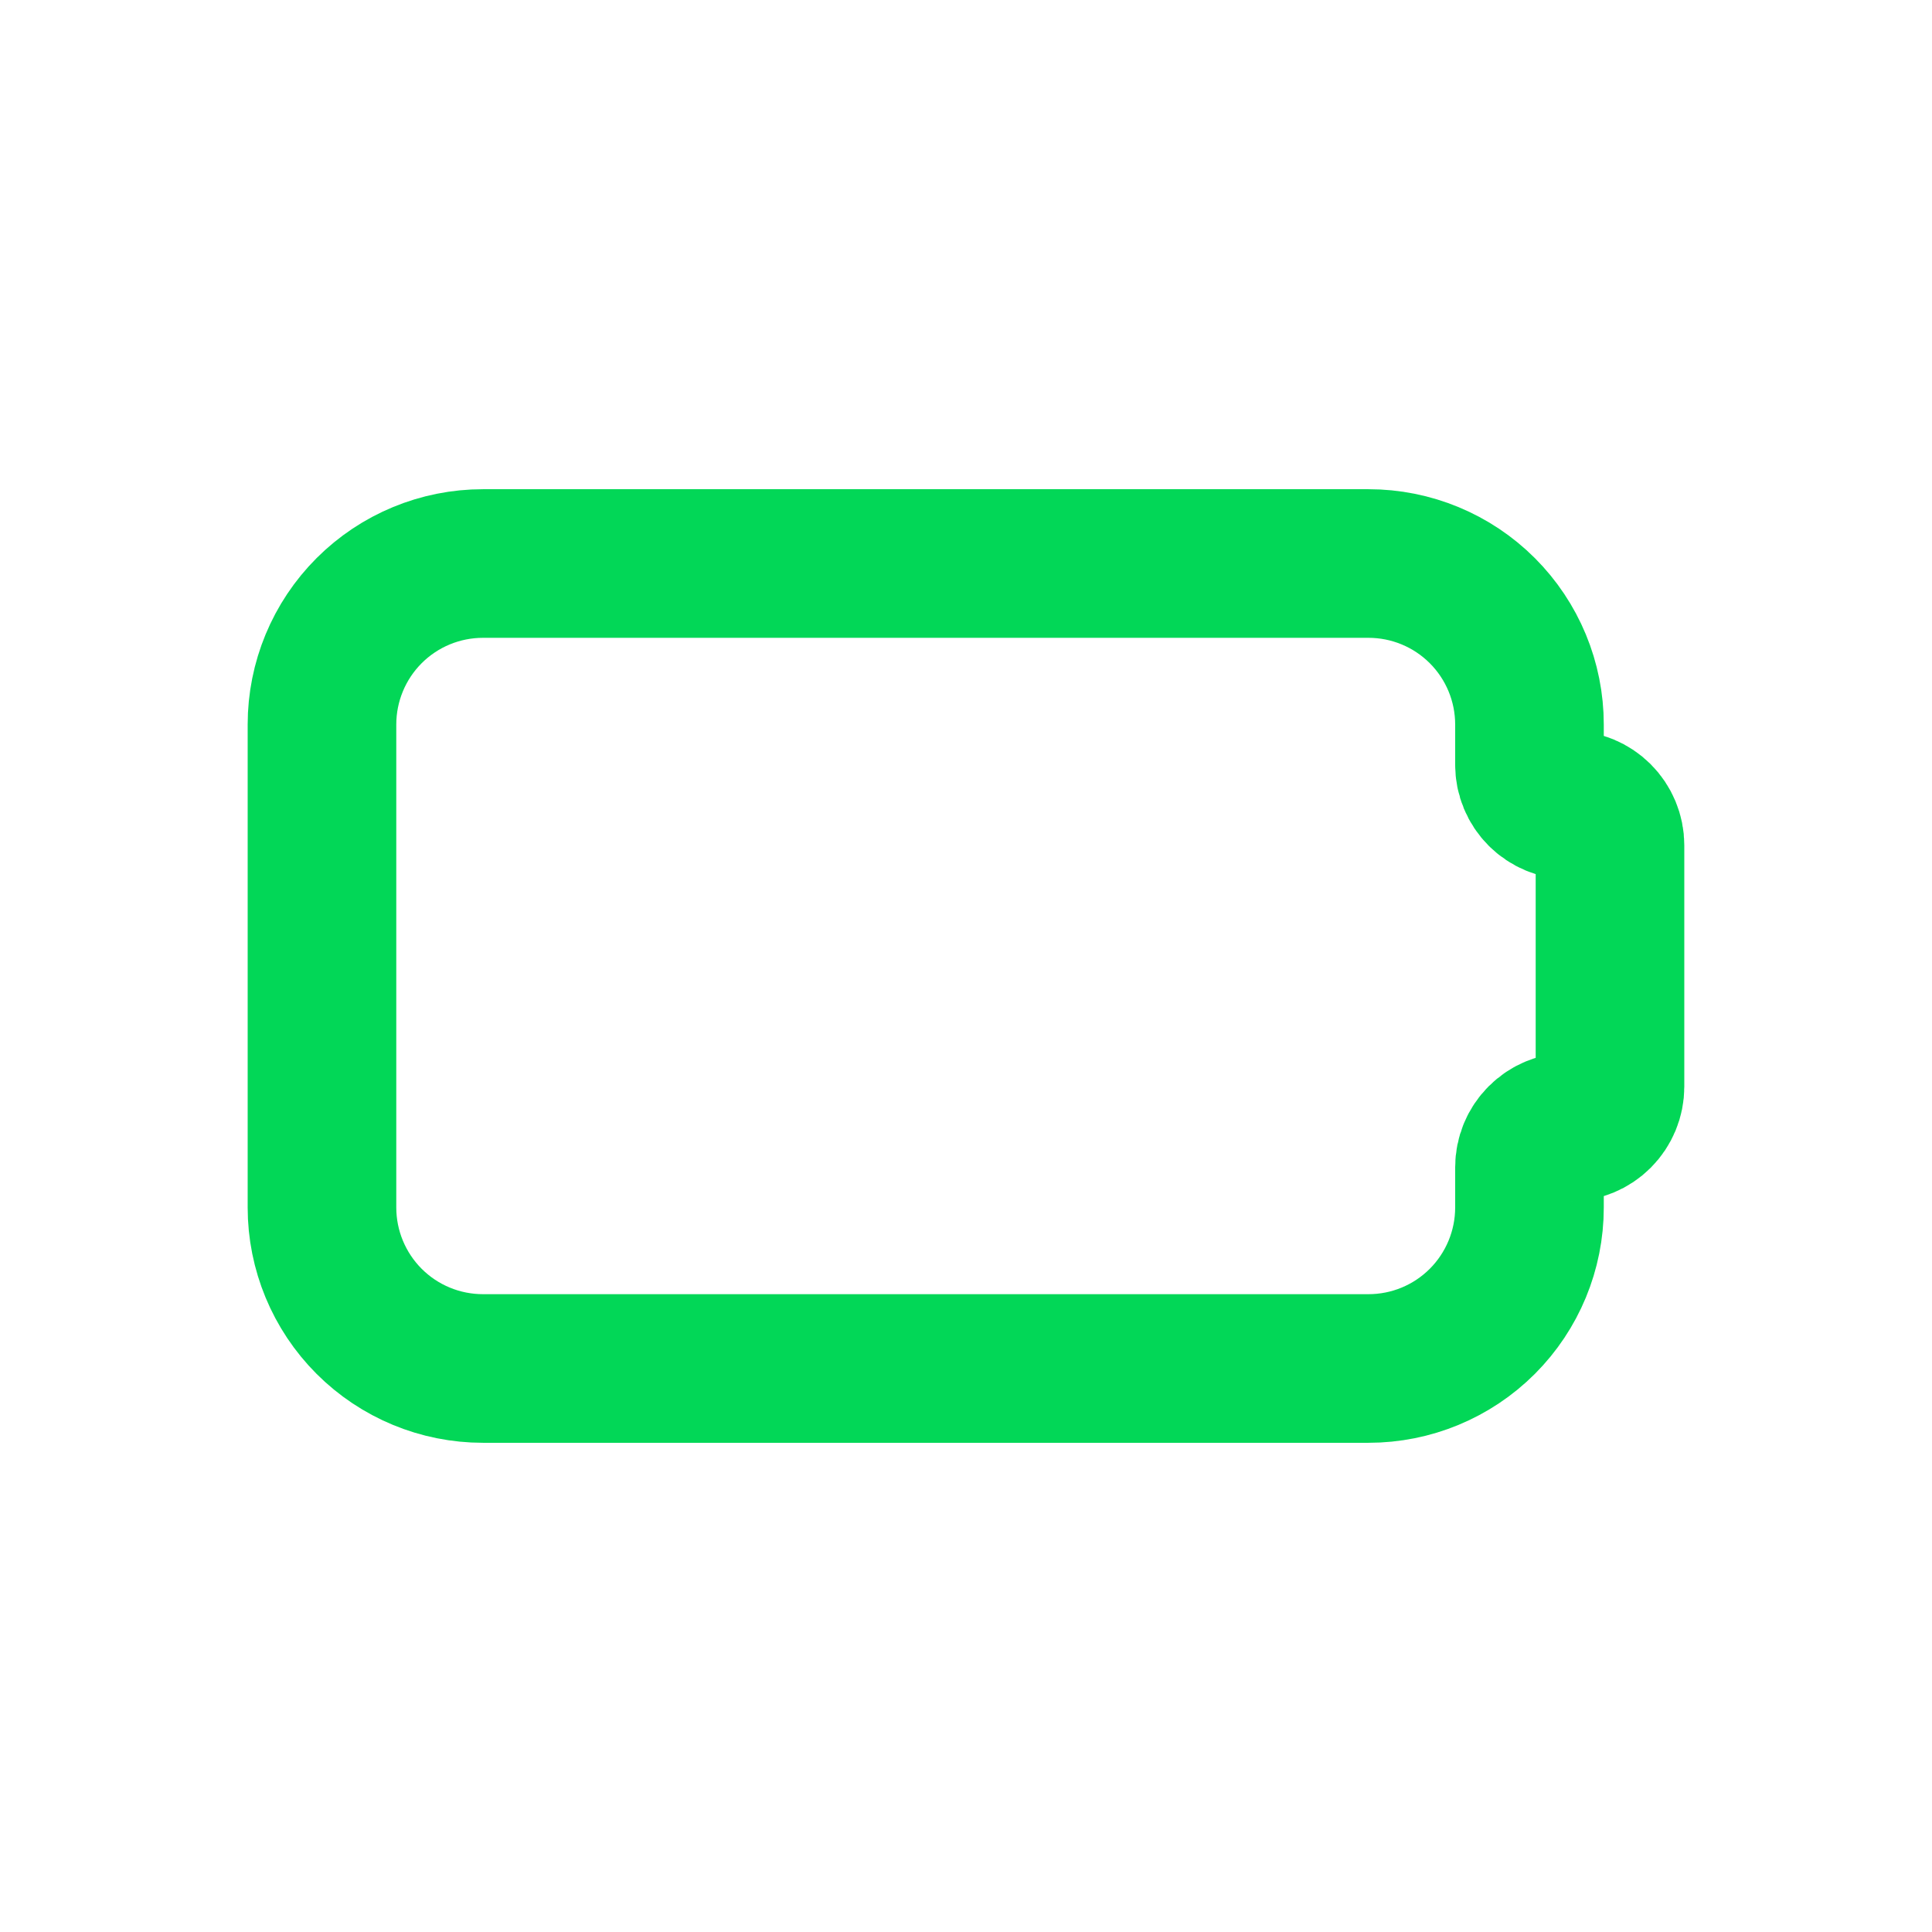 <svg width="52" height="52" viewBox="0 0 52 52" fill="none" xmlns="http://www.w3.org/2000/svg">
<path d="M12.999 15.167H36.833C37.982 15.167 39.084 15.623 39.897 16.436C40.709 17.248 41.166 18.351 41.166 19.5V20.583C41.166 20.871 41.28 21.146 41.483 21.349C41.687 21.552 41.962 21.667 42.249 21.667C42.537 21.667 42.812 21.781 43.015 21.984C43.218 22.187 43.333 22.463 43.333 22.75V29.25C43.333 29.537 43.218 29.813 43.015 30.016C42.812 30.219 42.537 30.333 42.249 30.333C41.962 30.333 41.687 30.447 41.483 30.651C41.28 30.854 41.166 31.129 41.166 31.417V32.5C41.166 33.649 40.709 34.751 39.897 35.564C39.084 36.377 37.982 36.833 36.833 36.833H12.999C11.85 36.833 10.748 36.377 9.935 35.564C9.123 34.751 8.666 33.649 8.666 32.5V19.5C8.666 18.351 9.123 17.248 9.935 16.436C10.748 15.623 11.85 15.167 12.999 15.167Z" stroke="#02D757" stroke-width="4" stroke-linecap="round" stroke-linejoin="round"/>
</svg>
